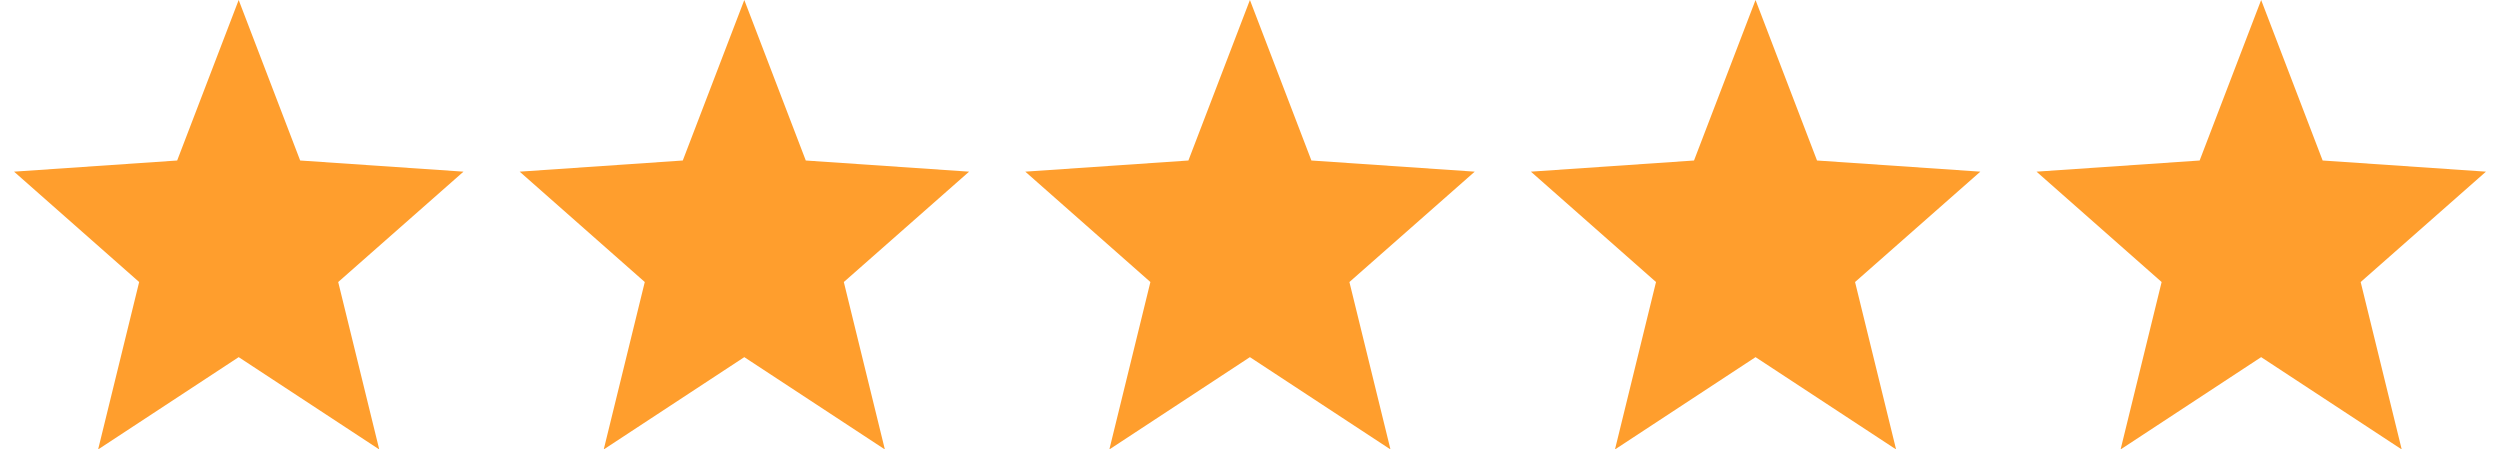 <svg width="89" height="16" viewBox="0 0 89 16" fill="none" xmlns="http://www.w3.org/2000/svg">
<path d="M16.5 6.111L10.686 5.714L8.497 0L6.307 5.714L0.5 6.111L4.954 10.04L3.493 16L8.497 12.714L13.501 16L12.04 10.04L16.5 6.111Z" fill="#FF9E2D"/>
<path d="M34.5 6.111L28.686 5.714L26.497 0L24.307 5.714L18.5 6.111L22.954 10.04L21.493 16L26.497 12.714L31.501 16L30.04 10.04L34.5 6.111Z" fill="#FF9E2D"/>
<path d="M52.5 6.111L46.686 5.714L44.497 0L42.307 5.714L36.5 6.111L40.954 10.04L39.493 16L44.497 12.714L49.501 16L48.039 10.04L52.5 6.111Z" fill="#FF9E2D"/>
<path d="M70.5 6.111L64.686 5.714L62.497 0L60.307 5.714L54.5 6.111L58.954 10.04L57.493 16L62.497 12.714L67.501 16L66.04 10.04L70.5 6.111Z" fill="#FF9E2D"/>
<path d="M88.5 6.111L82.686 5.714L80.497 0L78.307 5.714L72.5 6.111L76.954 10.04L75.493 16L80.497 12.714L85.501 16L84.04 10.04L88.5 6.111Z" fill="#FF9E2D"/>
</svg>
